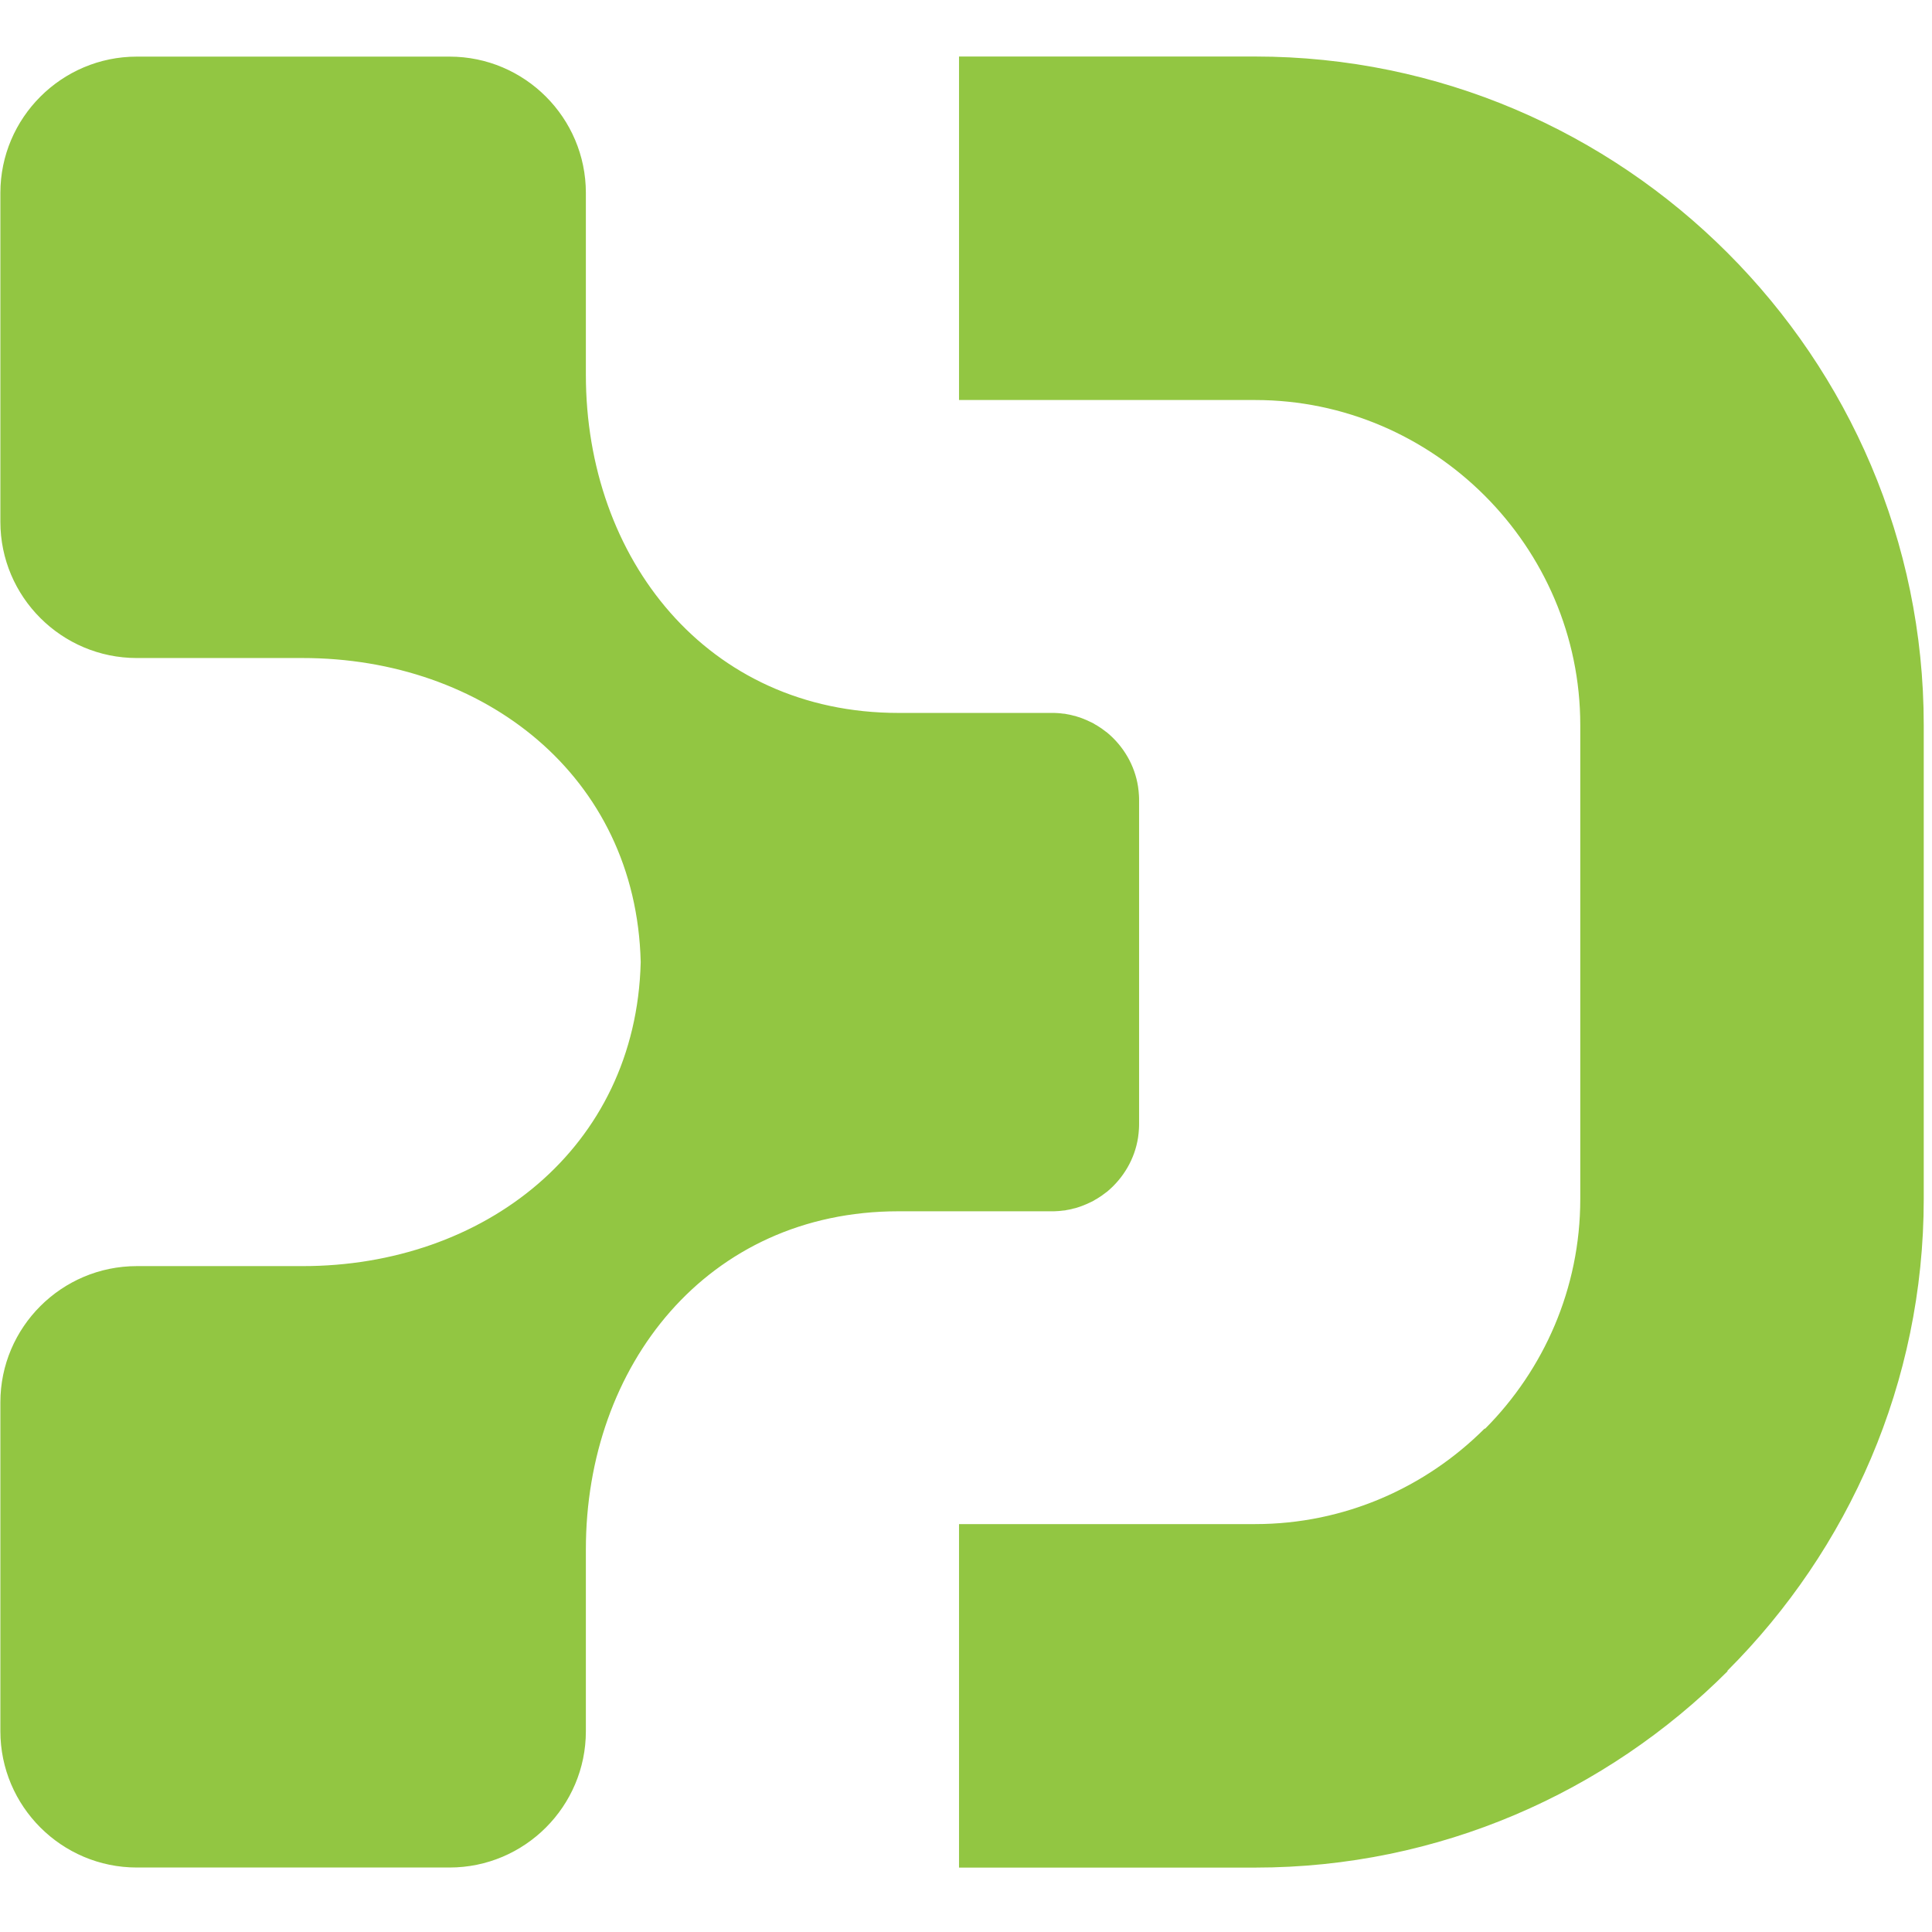 <?xml version="1.0" encoding="UTF-8" standalone="no"?>
<!DOCTYPE svg PUBLIC "-//W3C//DTD SVG 1.1//EN" "http://www.w3.org/Graphics/SVG/1.1/DTD/svg11.dtd">
<svg width="100%" height="100%" viewBox="0 0 98 98" version="1.1" xmlns="http://www.w3.org/2000/svg" xmlns:xlink="http://www.w3.org/1999/xlink" xml:space="preserve" xmlns:serif="http://www.serif.com/" style="fill-rule:evenodd;clip-rule:evenodd;stroke-linejoin:round;stroke-miterlimit:2;">
    <g transform="matrix(1,0,0,1,0.019,2.867)">
        <path d="M53.561,58.569L53.67,58.563L53.786,58.553L53.892,58.54L54.002,58.53L54.112,58.507L54.221,58.488L54.327,58.465L54.433,58.436L54.538,58.413L54.644,58.38L54.747,58.346L54.844,58.311L54.948,58.271L55.049,58.229L55.149,58.187L55.149,58.186L55.245,58.141L55.34,58.097L55.437,58.048L55.528,57.992L55.528,57.991L55.622,57.941L55.622,57.939L55.712,57.883L55.712,57.882L55.805,57.822L55.888,57.766L55.888,57.765L55.973,57.702L56.061,57.637L56.061,57.635L56.148,57.573L56.148,57.572C56.964,56.889 57.541,55.926 57.709,54.834L57.722,54.73L57.722,54.72L57.736,54.619L57.736,54.608L57.745,54.51L57.745,54.498L57.754,54.397L57.754,54.38L57.759,54.285L57.759,54.269L57.761,54.164L57.761,37.704L57.759,37.599L57.759,37.583L57.754,37.488L57.754,37.475L57.745,37.374L57.745,37.362L57.736,37.264L57.736,37.253L57.722,37.153L57.722,37.143L57.709,37.039C57.542,35.947 56.965,34.982 56.148,34.301L56.148,34.3L56.061,34.237L56.061,34.235L55.973,34.17L55.888,34.107L55.888,34.106L55.805,34.05L55.712,33.989L55.622,33.933L55.622,33.93L55.528,33.88L55.528,33.879L55.437,33.823L55.34,33.774L55.245,33.731L55.245,33.73L55.149,33.685L55.149,33.684L55.049,33.641L54.948,33.599L54.844,33.559L54.747,33.524L54.644,33.493L54.538,33.457L54.433,33.434L54.327,33.406L54.221,33.382L54.112,33.363L54.002,33.34L53.892,33.331L53.786,33.317L53.67,33.307L53.561,33.301L53.447,33.296L45.557,33.296C35.841,33.296 29.699,25.458 29.699,16.146L29.699,6.92C29.699,3.108 26.597,0.005 22.785,0.005L6.92,0.005C3.107,0.005 -0,3.111 -0,6.92L-0,23.602C-0,27.408 3.104,30.511 6.92,30.511L15.334,30.511C24.503,30.511 32.24,36.461 32.48,45.914L32.48,45.954C32.24,55.407 24.502,61.356 15.334,61.356L6.92,61.356C3.105,61.356 -0,64.459 -0,68.265L-0,84.947C-0,88.757 3.106,91.862 6.92,91.862L22.785,91.862C26.597,91.862 29.699,88.758 29.699,84.947L29.699,75.724C29.699,66.412 35.843,58.575 45.557,58.575L53.447,58.575L53.561,58.569ZM87.607,9.956C81.466,3.814 72.985,0 63.651,0L48.627,0L48.627,17.424L63.651,17.424C68.177,17.424 72.298,19.282 75.291,22.273C78.281,25.263 80.14,29.385 80.14,33.912L80.14,57.954C80.14,62.492 78.287,66.619 75.308,69.609L75.291,69.593C72.3,72.584 68.178,74.442 63.651,74.442L48.627,74.442L48.627,91.866L63.651,91.866C72.984,91.866 81.465,88.052 87.607,81.91L87.607,81.877C93.749,75.734 97.562,67.263 97.562,57.954L97.562,33.912C97.562,24.578 93.749,16.097 87.607,9.956Z" style="fill:rgb(146,198,66);fill-rule:nonzero;"/>
    </g>
</svg>
